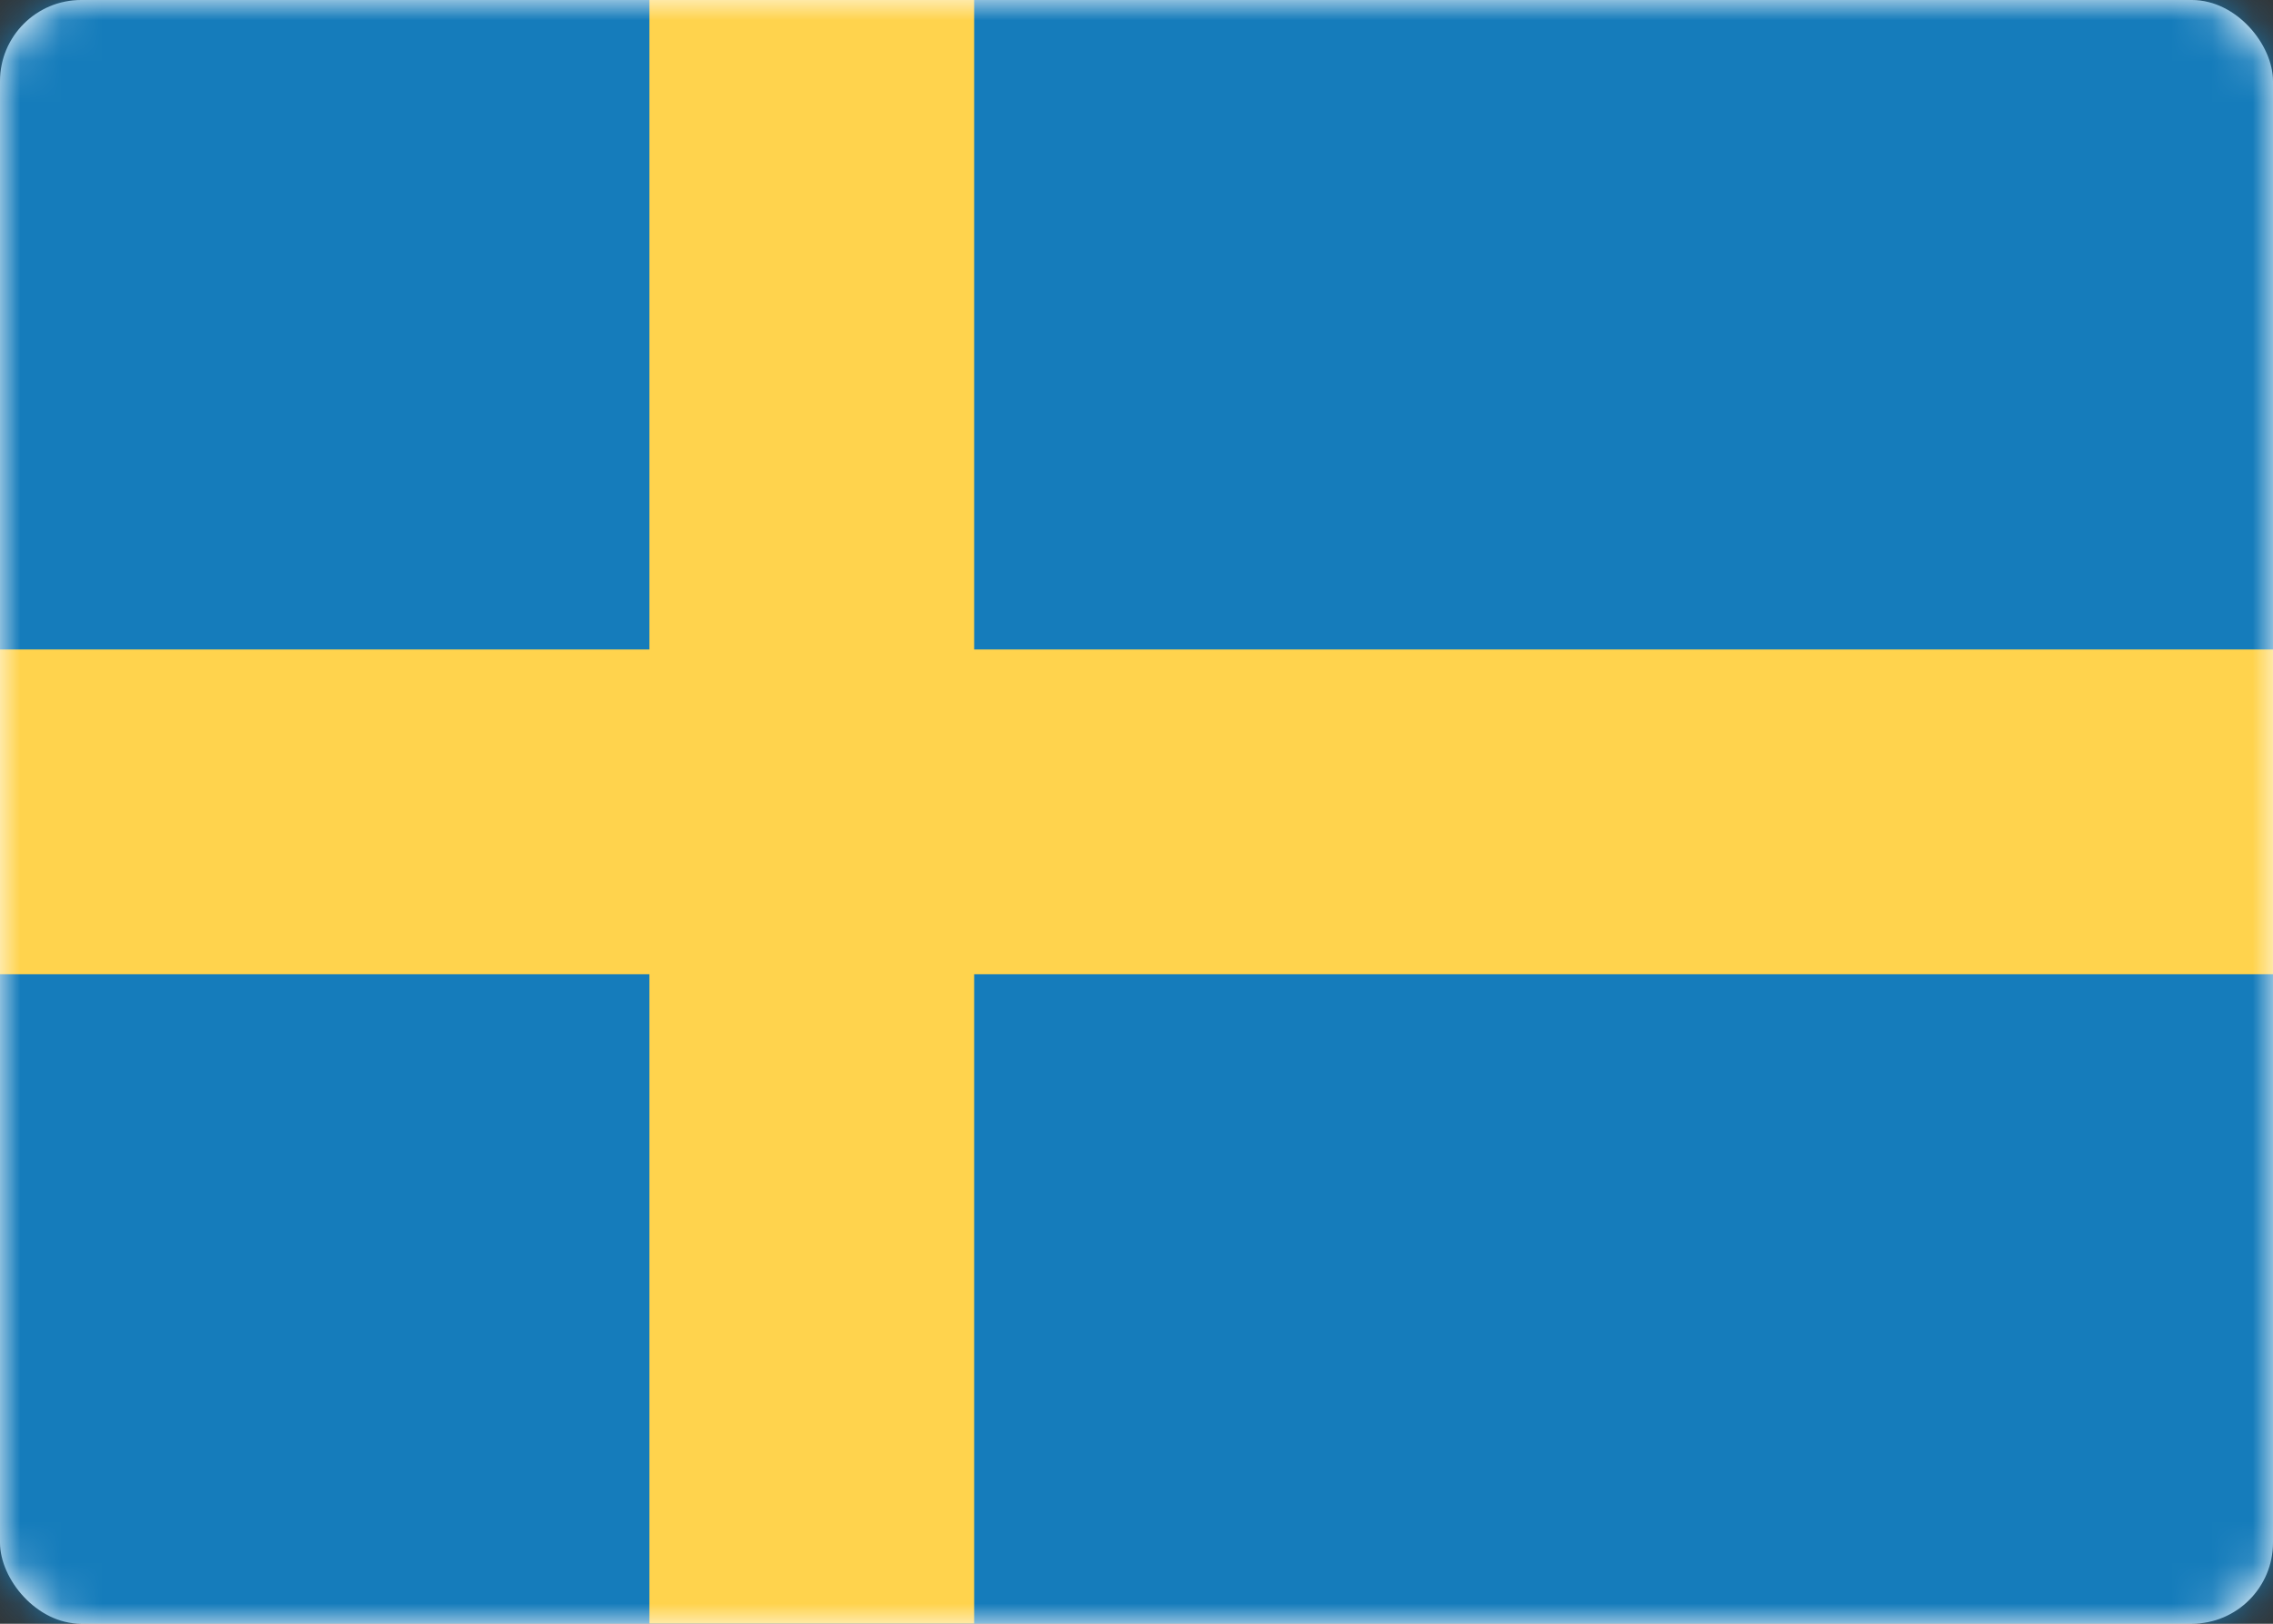 <svg width="56" height="40" viewBox="0 0 56 40" fill="none" xmlns="http://www.w3.org/2000/svg">
<rect x="0" y="0" width="56" height="40" fill="#333333" stroke="none"/>
<g id="SE">
<rect id="Mask" width="56" height="40" rx="2" fill="white"/>
<mask id="mask0_2396_5566" style="mask-type:luminance" maskUnits="userSpaceOnUse" x="0" y="0" width="56" height="40">
<rect id="Mask_2" width="56" height="40" rx="2" fill="white"/>
</mask>
<g mask="url(#mask0_2396_5566)">
<rect id="Mask Copy" width="56" height="40" fill="#157CBB"/>
<path id="Rectangle 2" fill-rule="evenodd" clip-rule="evenodd" d="M0 24H16V40H24V24H56V16H24V0H16V16H0V24Z" fill="#FFD34D"/>
</g>
</g>
</svg>

